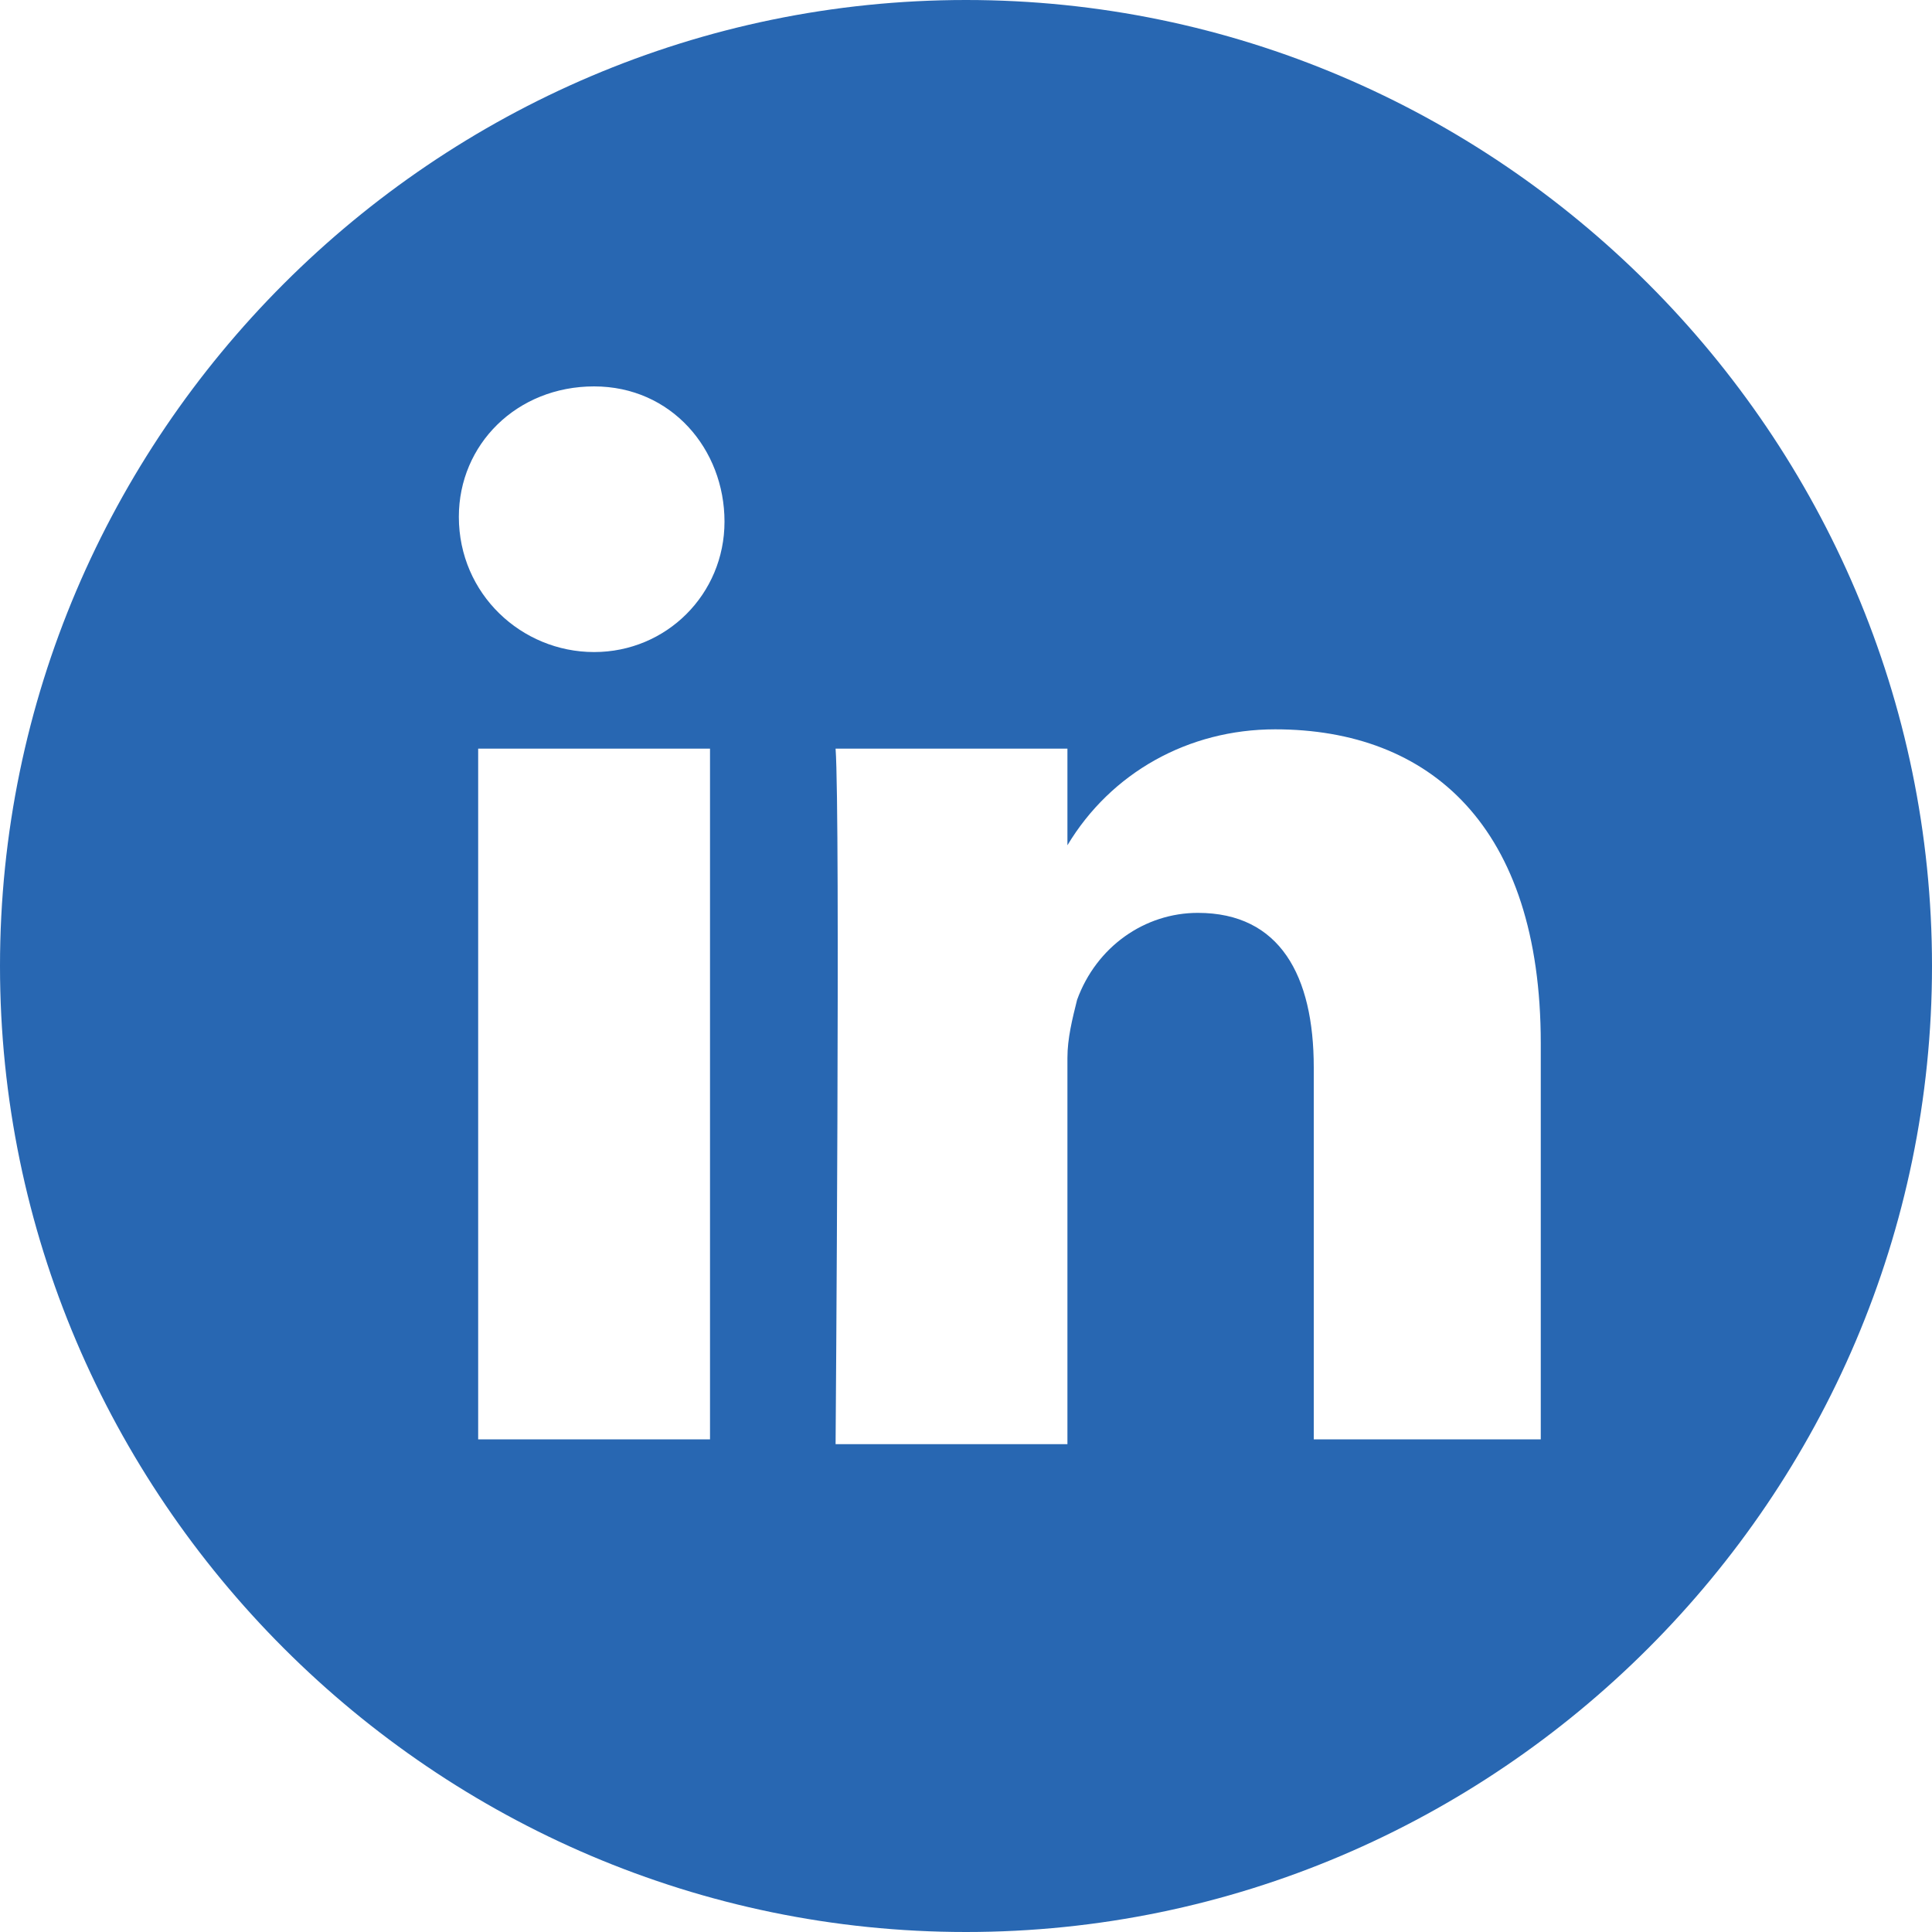 <?xml version="1.0" encoding="utf-8"?>
<!-- Generator: Adobe Illustrator 22.1.0, SVG Export Plug-In . SVG Version: 6.00 Build 0)  -->
<svg version="1.1" id="Livello_1" xmlns="http://www.w3.org/2000/svg" xmlns:xlink="http://www.w3.org/1999/xlink" x="0px" y="0px"
	 viewBox="0 0 40 40" style="enable-background:new 0 0 40 40;" xml:space="preserve">
<style type="text/css">
	.st0{fill:#2867B2;}
</style>
<path class="st0" d="M20,0L20,0C9,0,0,9,0,20c0,11,9,20,20,20s20-9,20-20C40,9,31,0,20,0z M14.7,29.8H9.9V15.5h4.8V29.8z M12.3,13.5
	L12.3,13.5c-1.5,0-2.8-1.2-2.8-2.8c0-1.5,1.2-2.7,2.8-2.7S15,9.3,15,10.8C15,12.3,13.8,13.5,12.3,13.5z M32,29.8h-4.8v-7.7
	c0-1.9-0.7-3.2-2.4-3.2c-1.1,0-2.1,0.7-2.5,1.8c-0.1,0.4-0.2,0.8-0.2,1.2v8h-4.8c0,0,0.1-13,0-14.4h4.8v2c0.9-1.5,2.5-2.4,4.3-2.4
	c3.2,0,5.5,2,5.5,6.5V29.8z M22.1,17.6L22.1,17.6C22.1,17.5,22.1,17.5,22.1,17.6L22.1,17.6z"/>
<path class="st0" d="M22.1,17.5L22.1,17.5L22.1,17.5C22.1,17.5,22.1,17.5,22.1,17.5z"/>
<path class="st0" d="M22.1,17.5L22.1,17.5L22.1,17.5C22.1,17.5,22.1,17.5,22.1,17.5z"/>
</svg>
